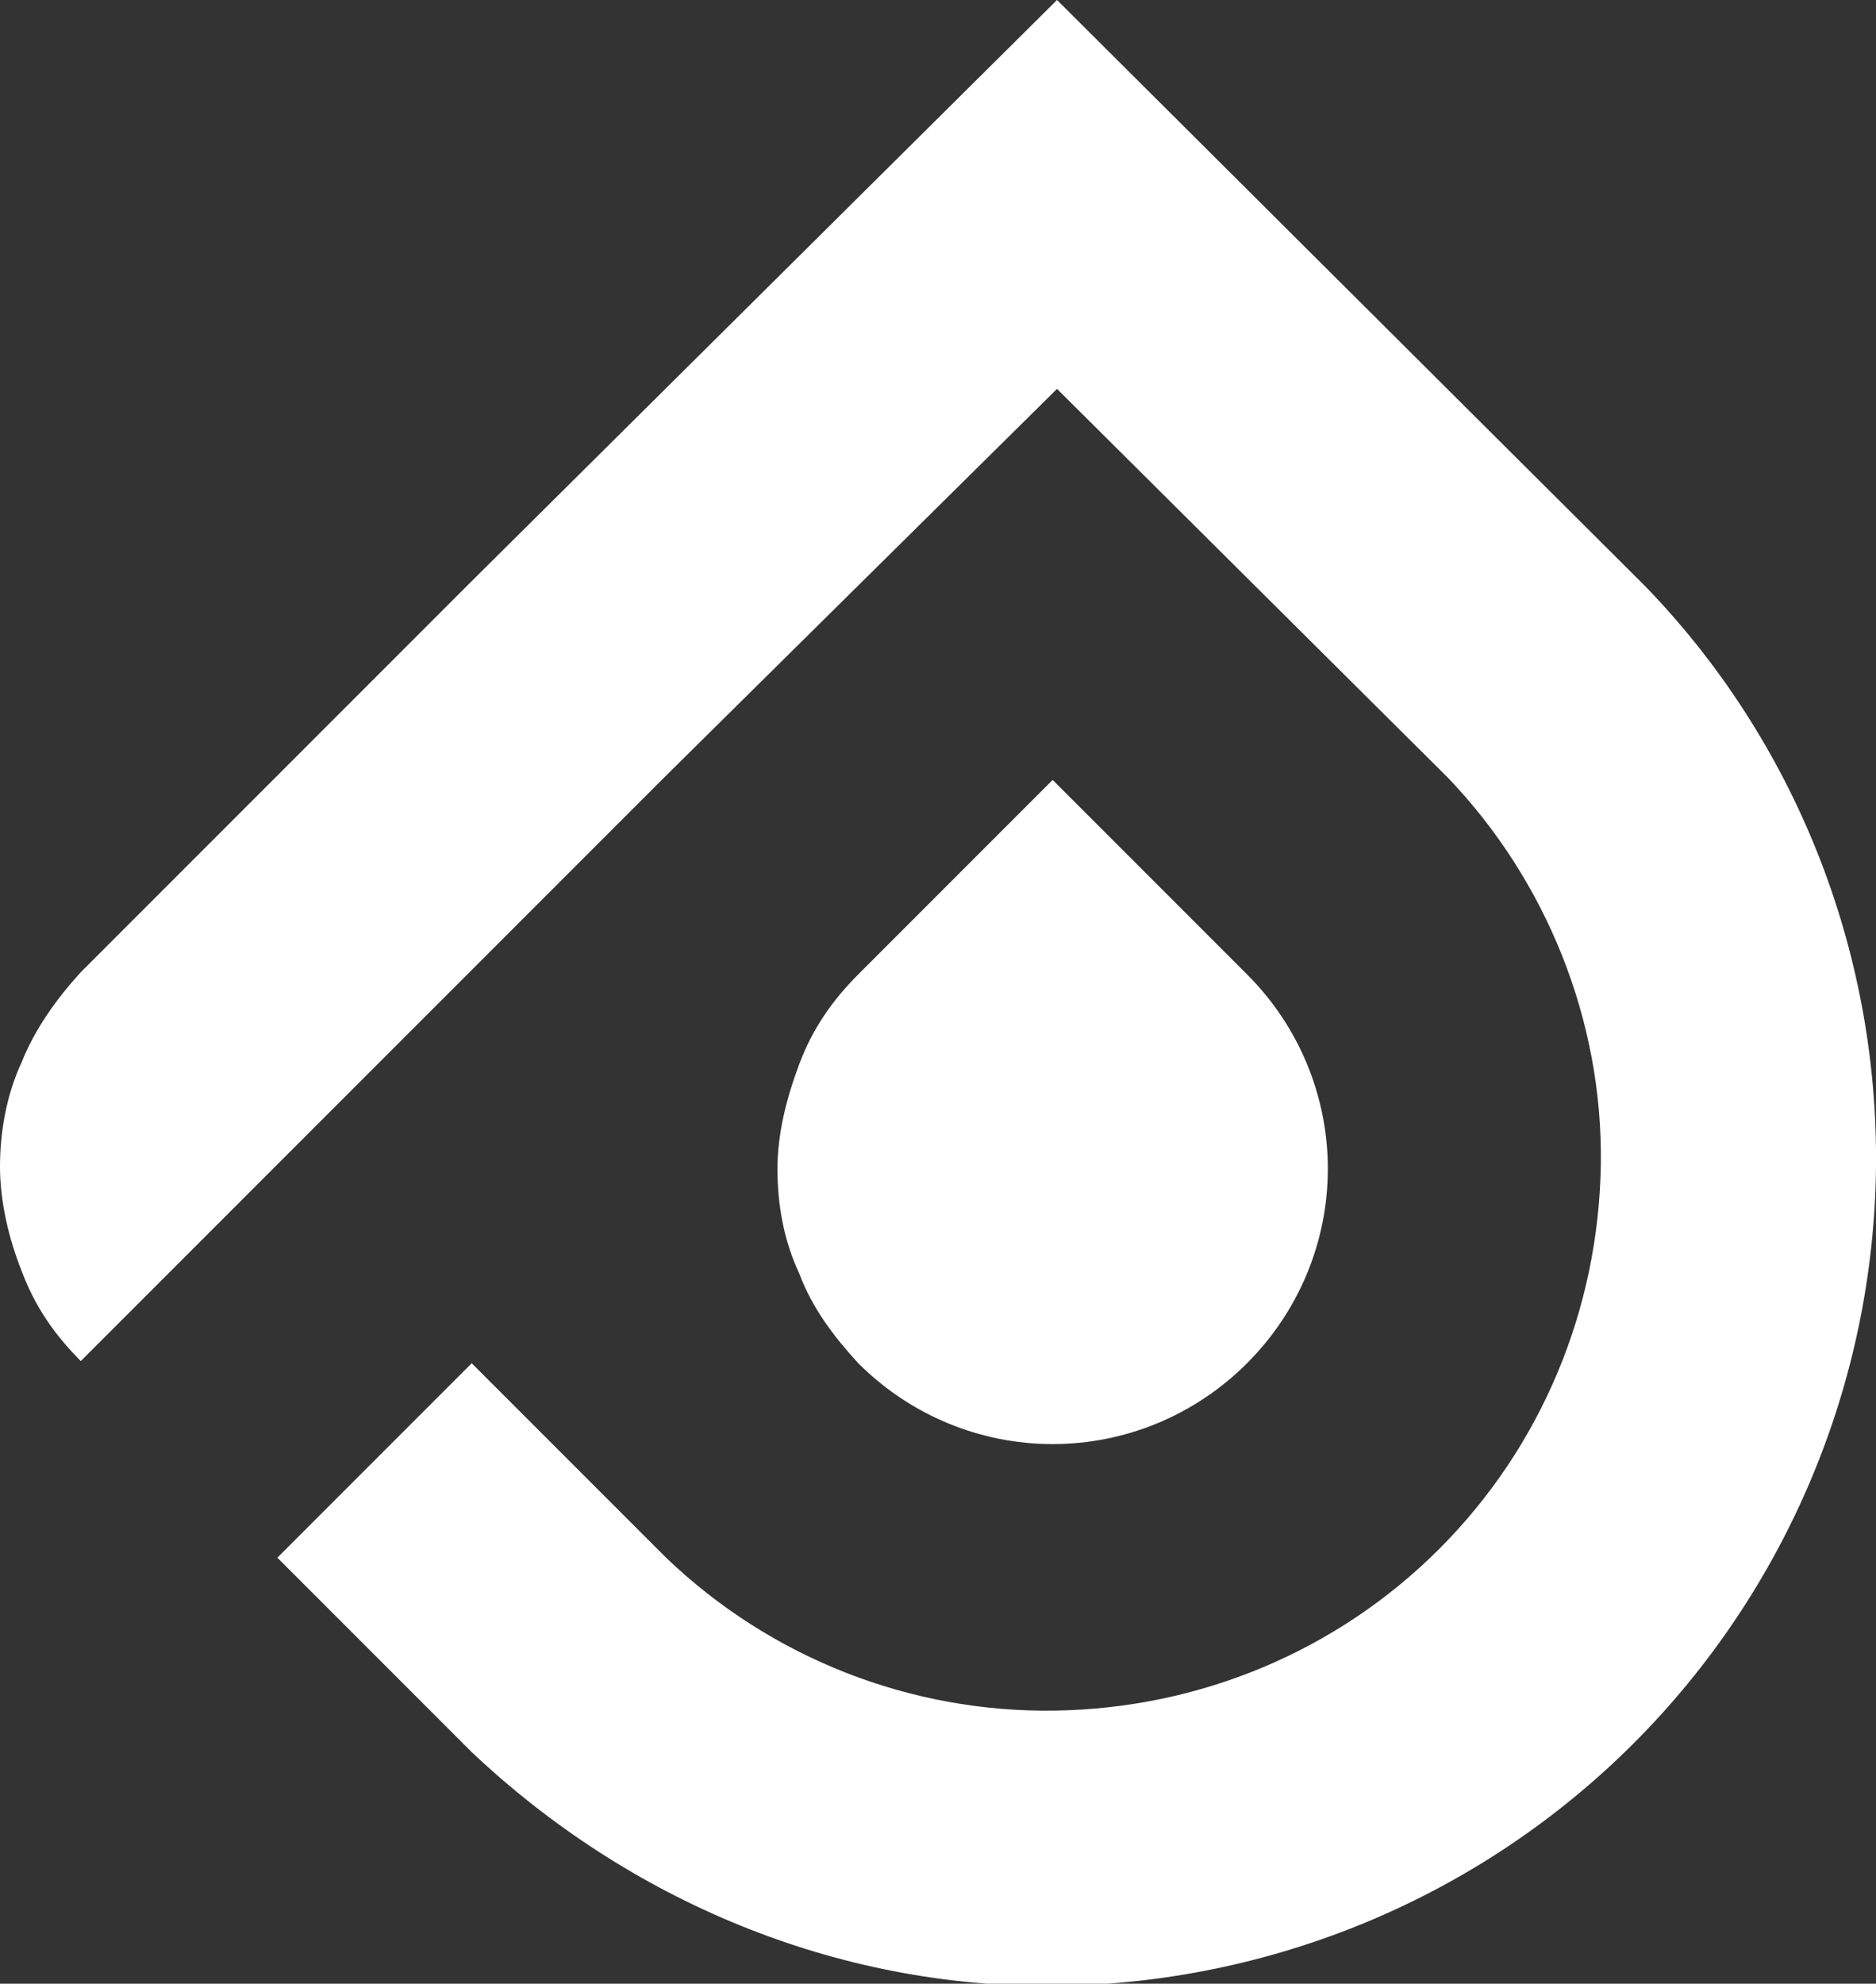 <?xml version="1.0" encoding="utf-8"?>
<!-- Generator: Adobe Illustrator 26.0.1, SVG Export Plug-In . SVG Version: 6.00 Build 0)  -->
<svg version="1.1" id="Livello_1" xmlns="http://www.w3.org/2000/svg" xmlns:xlink="http://www.w3.org/1999/xlink" x="0px" y="0px"
	 viewBox="0 0 85.9 90.8" style="enable-background:new 0 0 85.9 90.8;" xml:space="preserve">
<rect x="0" y="0" width="85.9" height="90.8" fill="#333333" stroke="none"/>
<style type="text/css">
	.st0{fill-rule:evenodd;clip-rule:evenodd;fill:#FFFFFF;}
</style>
<path class="st0" d="M3.7,62.3c-1.2-1.2-2.1-2.5-2.7-4.1c-0.6-1.5-1-3.2-1-4.8c0-1.6,0.3-3.3,1-4.8c0.6-1.5,1.6-2.9,2.7-4.1
	l17.9-17.9L48.4,0l26.9,26.8c6.9,7.1,10.7,16.7,10.6,26.6c-0.1,9.9-4.1,19.4-11.1,26.4c-7,7-16.5,11-26.5,11.1S28.8,87,21.6,80.2
	l-8.9-8.9l8.9-8.9l8.9,8.9c4.8,4.6,11.2,7.1,17.8,7c6.6-0.1,12.9-2.7,17.6-7.4c4.7-4.7,7.3-11,7.4-17.6c0.1-6.6-2.5-13-7-17.7
	L48.4,17.8L30.4,35.6L12.6,53.4L3.7,62.3z M39.3,62.4c2.4,2.4,5.6,3.7,8.9,3.7c3.3,0,6.5-1.3,8.9-3.7c2.4-2.4,3.7-5.6,3.7-8.9
	c0-3.3-1.3-6.5-3.7-8.9l-8.9-8.9l-8.9,8.9c-1.2,1.2-2.1,2.5-2.7,4.1s-1,3.2-1,4.8c0,1.7,0.3,3.3,1,4.8
	C37.2,59.9,38.2,61.2,39.3,62.4z"/>
</svg>
